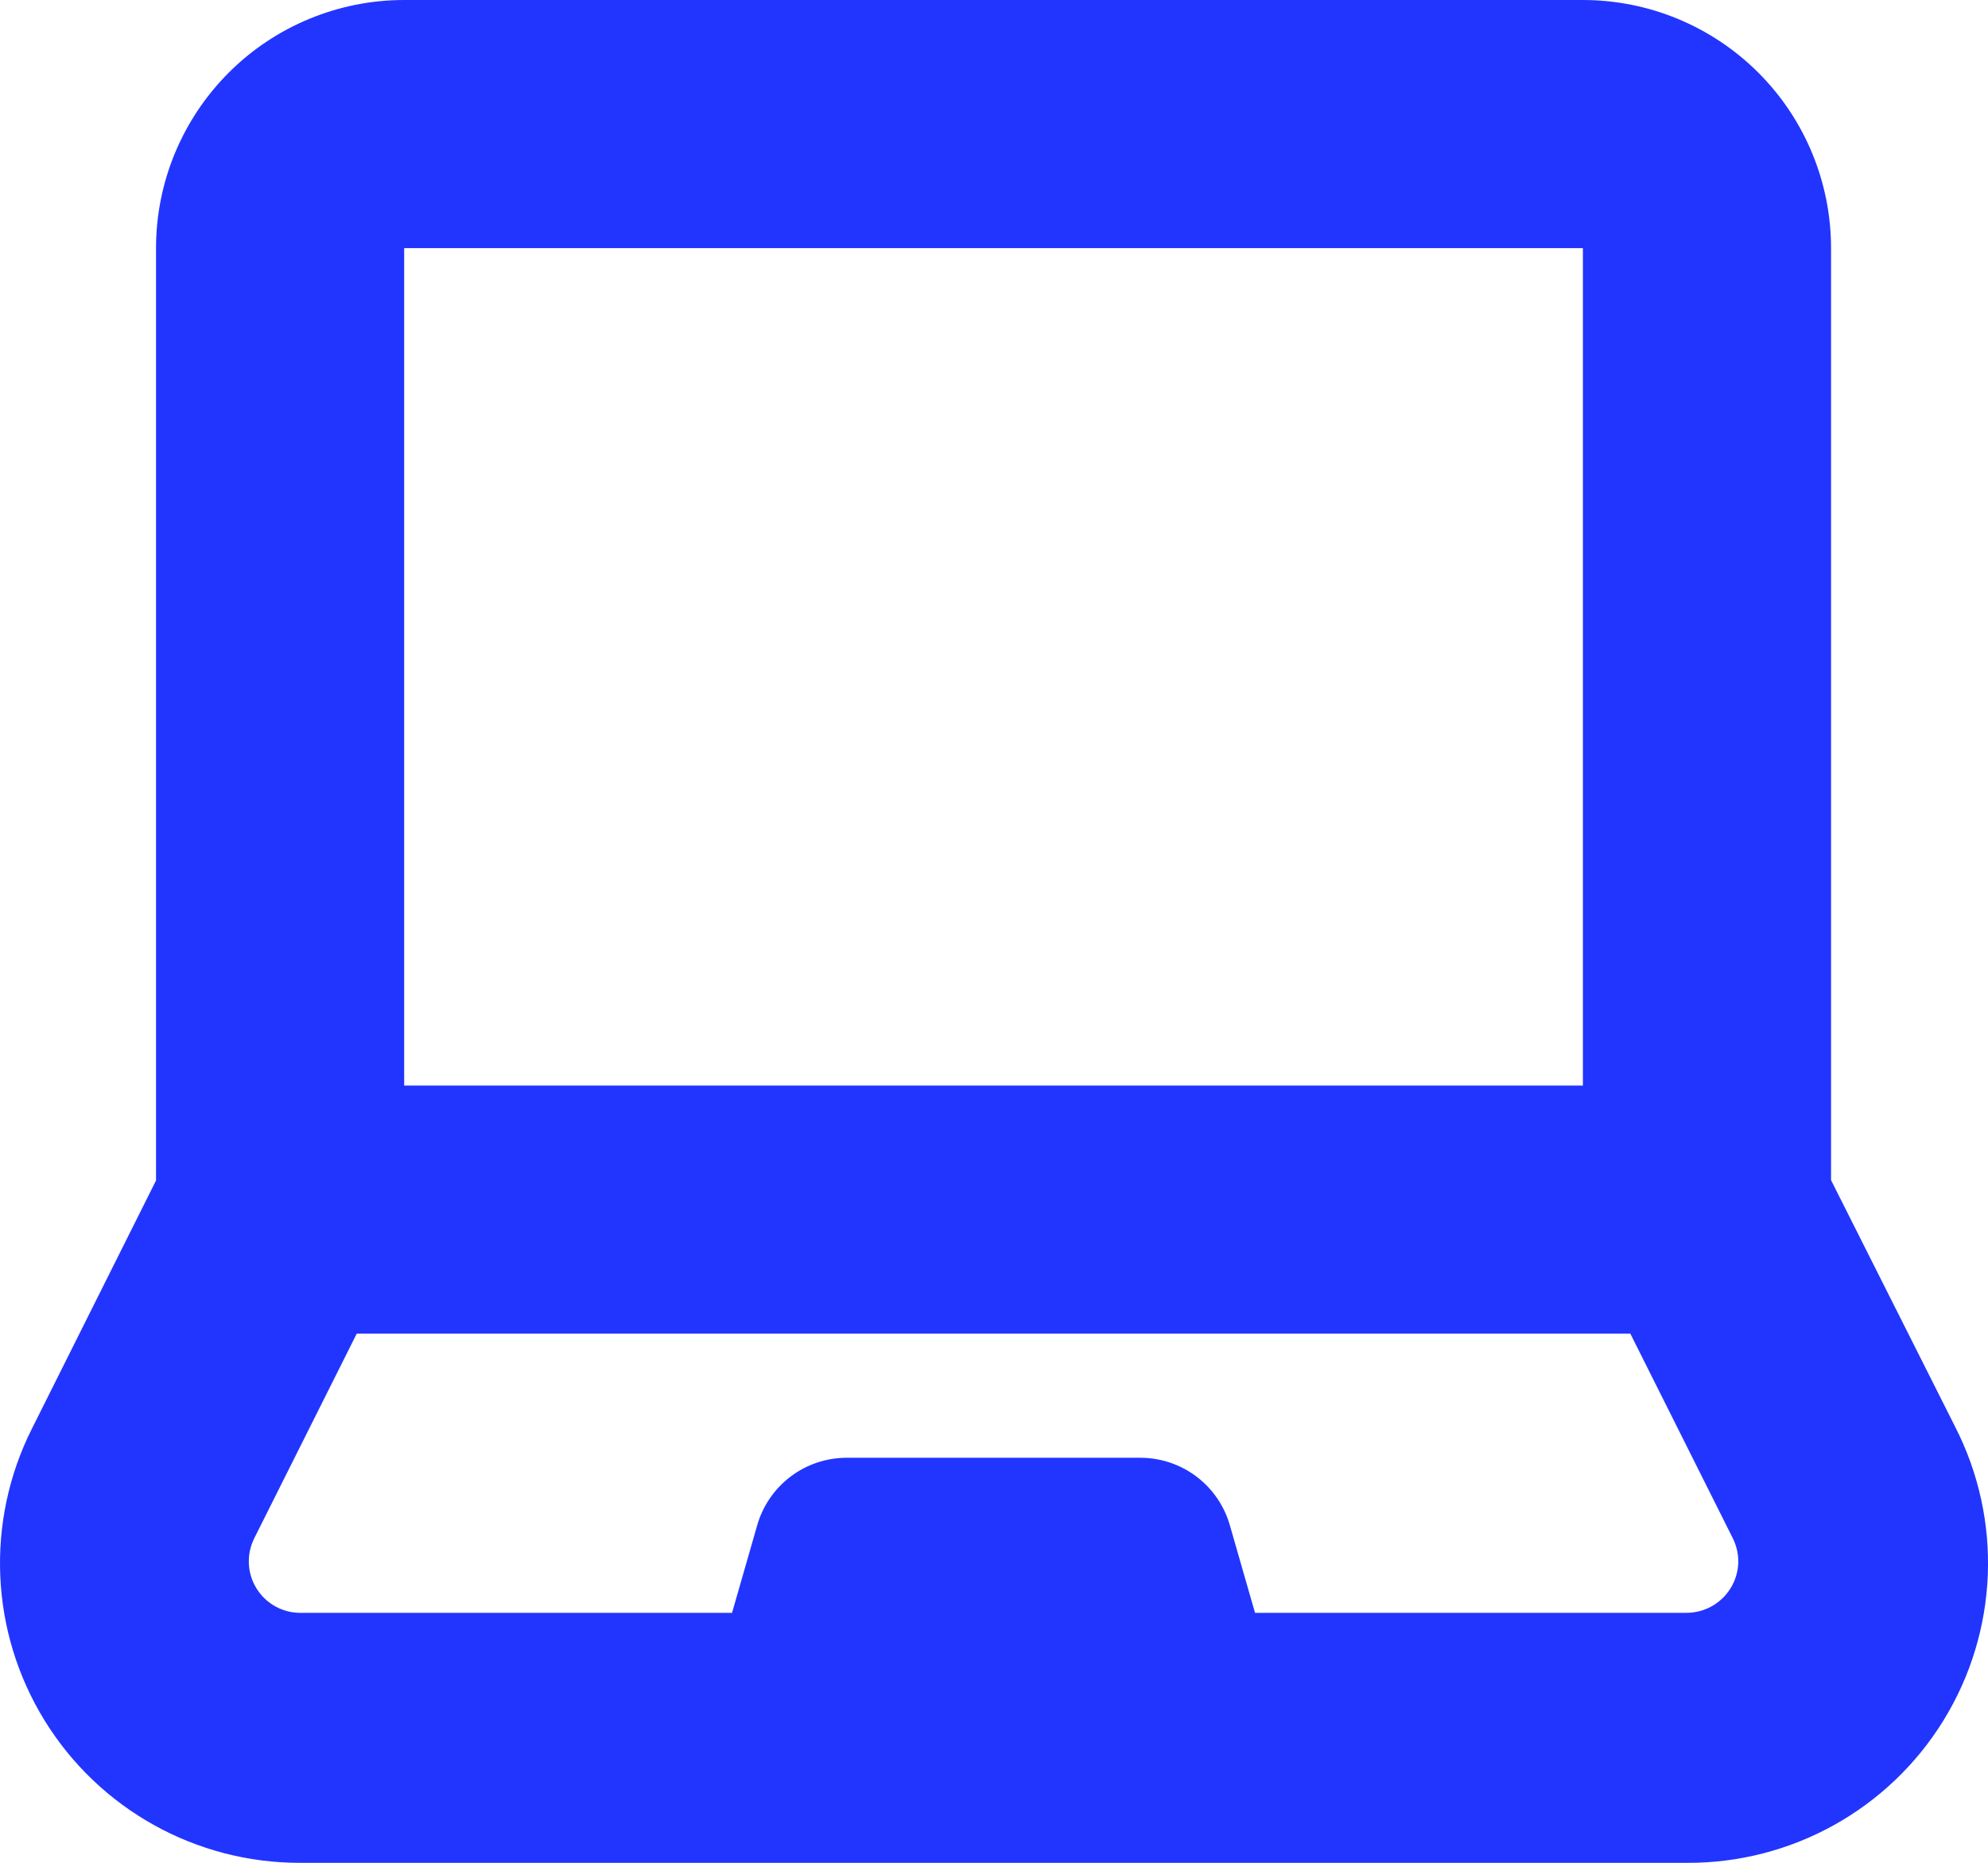<?xml version="1.0" encoding="UTF-8"?><svg id="Layer_2" xmlns="http://www.w3.org/2000/svg" viewBox="0 0 769.08 720.72"><defs><style>.cls-1{fill:#2135ff;}</style></defs><g id="Layer_1-2"><path class="cls-1" d="M708.36,456.6V96c0-25.46-10.11-49.88-28.12-67.88S637.82,0,612.36,0H156.36c-25.46,0-49.88,10.11-67.88,28.12s-28.12,42.42-28.12,67.88v360.72l-48,96c-18.08,35.95-16.22,78.71,4.91,112.96,21.14,34.25,58.52,55.08,98.77,55.04h536.4c40.5.25,78.19-20.65,99.43-55.12,21.24-34.48,22.94-77.54,4.5-113.59l-48-95.4ZM156.36,96h456v324H156.36V96ZM652.44,624h-166.92l-9.72-33.84c-2.14-7.52-6.67-14.15-12.9-18.86-6.23-4.72-13.84-7.28-21.66-7.3h-113.76c-7.82.02-15.43,2.57-21.66,7.3-6.23,4.72-10.76,11.34-12.9,18.86l-9.72,33.84H116.28c-6.94.04-13.4-3.54-17.05-9.45-3.65-5.9-3.96-13.28-.83-19.48l39.6-79.08h492.72l39.6,79.08c1.4,2.8,2.14,5.88,2.16,9-.03,5.3-2.16,10.36-5.91,14.09-3.75,3.73-8.83,5.83-14.13,5.83h0Z"/></g></svg>